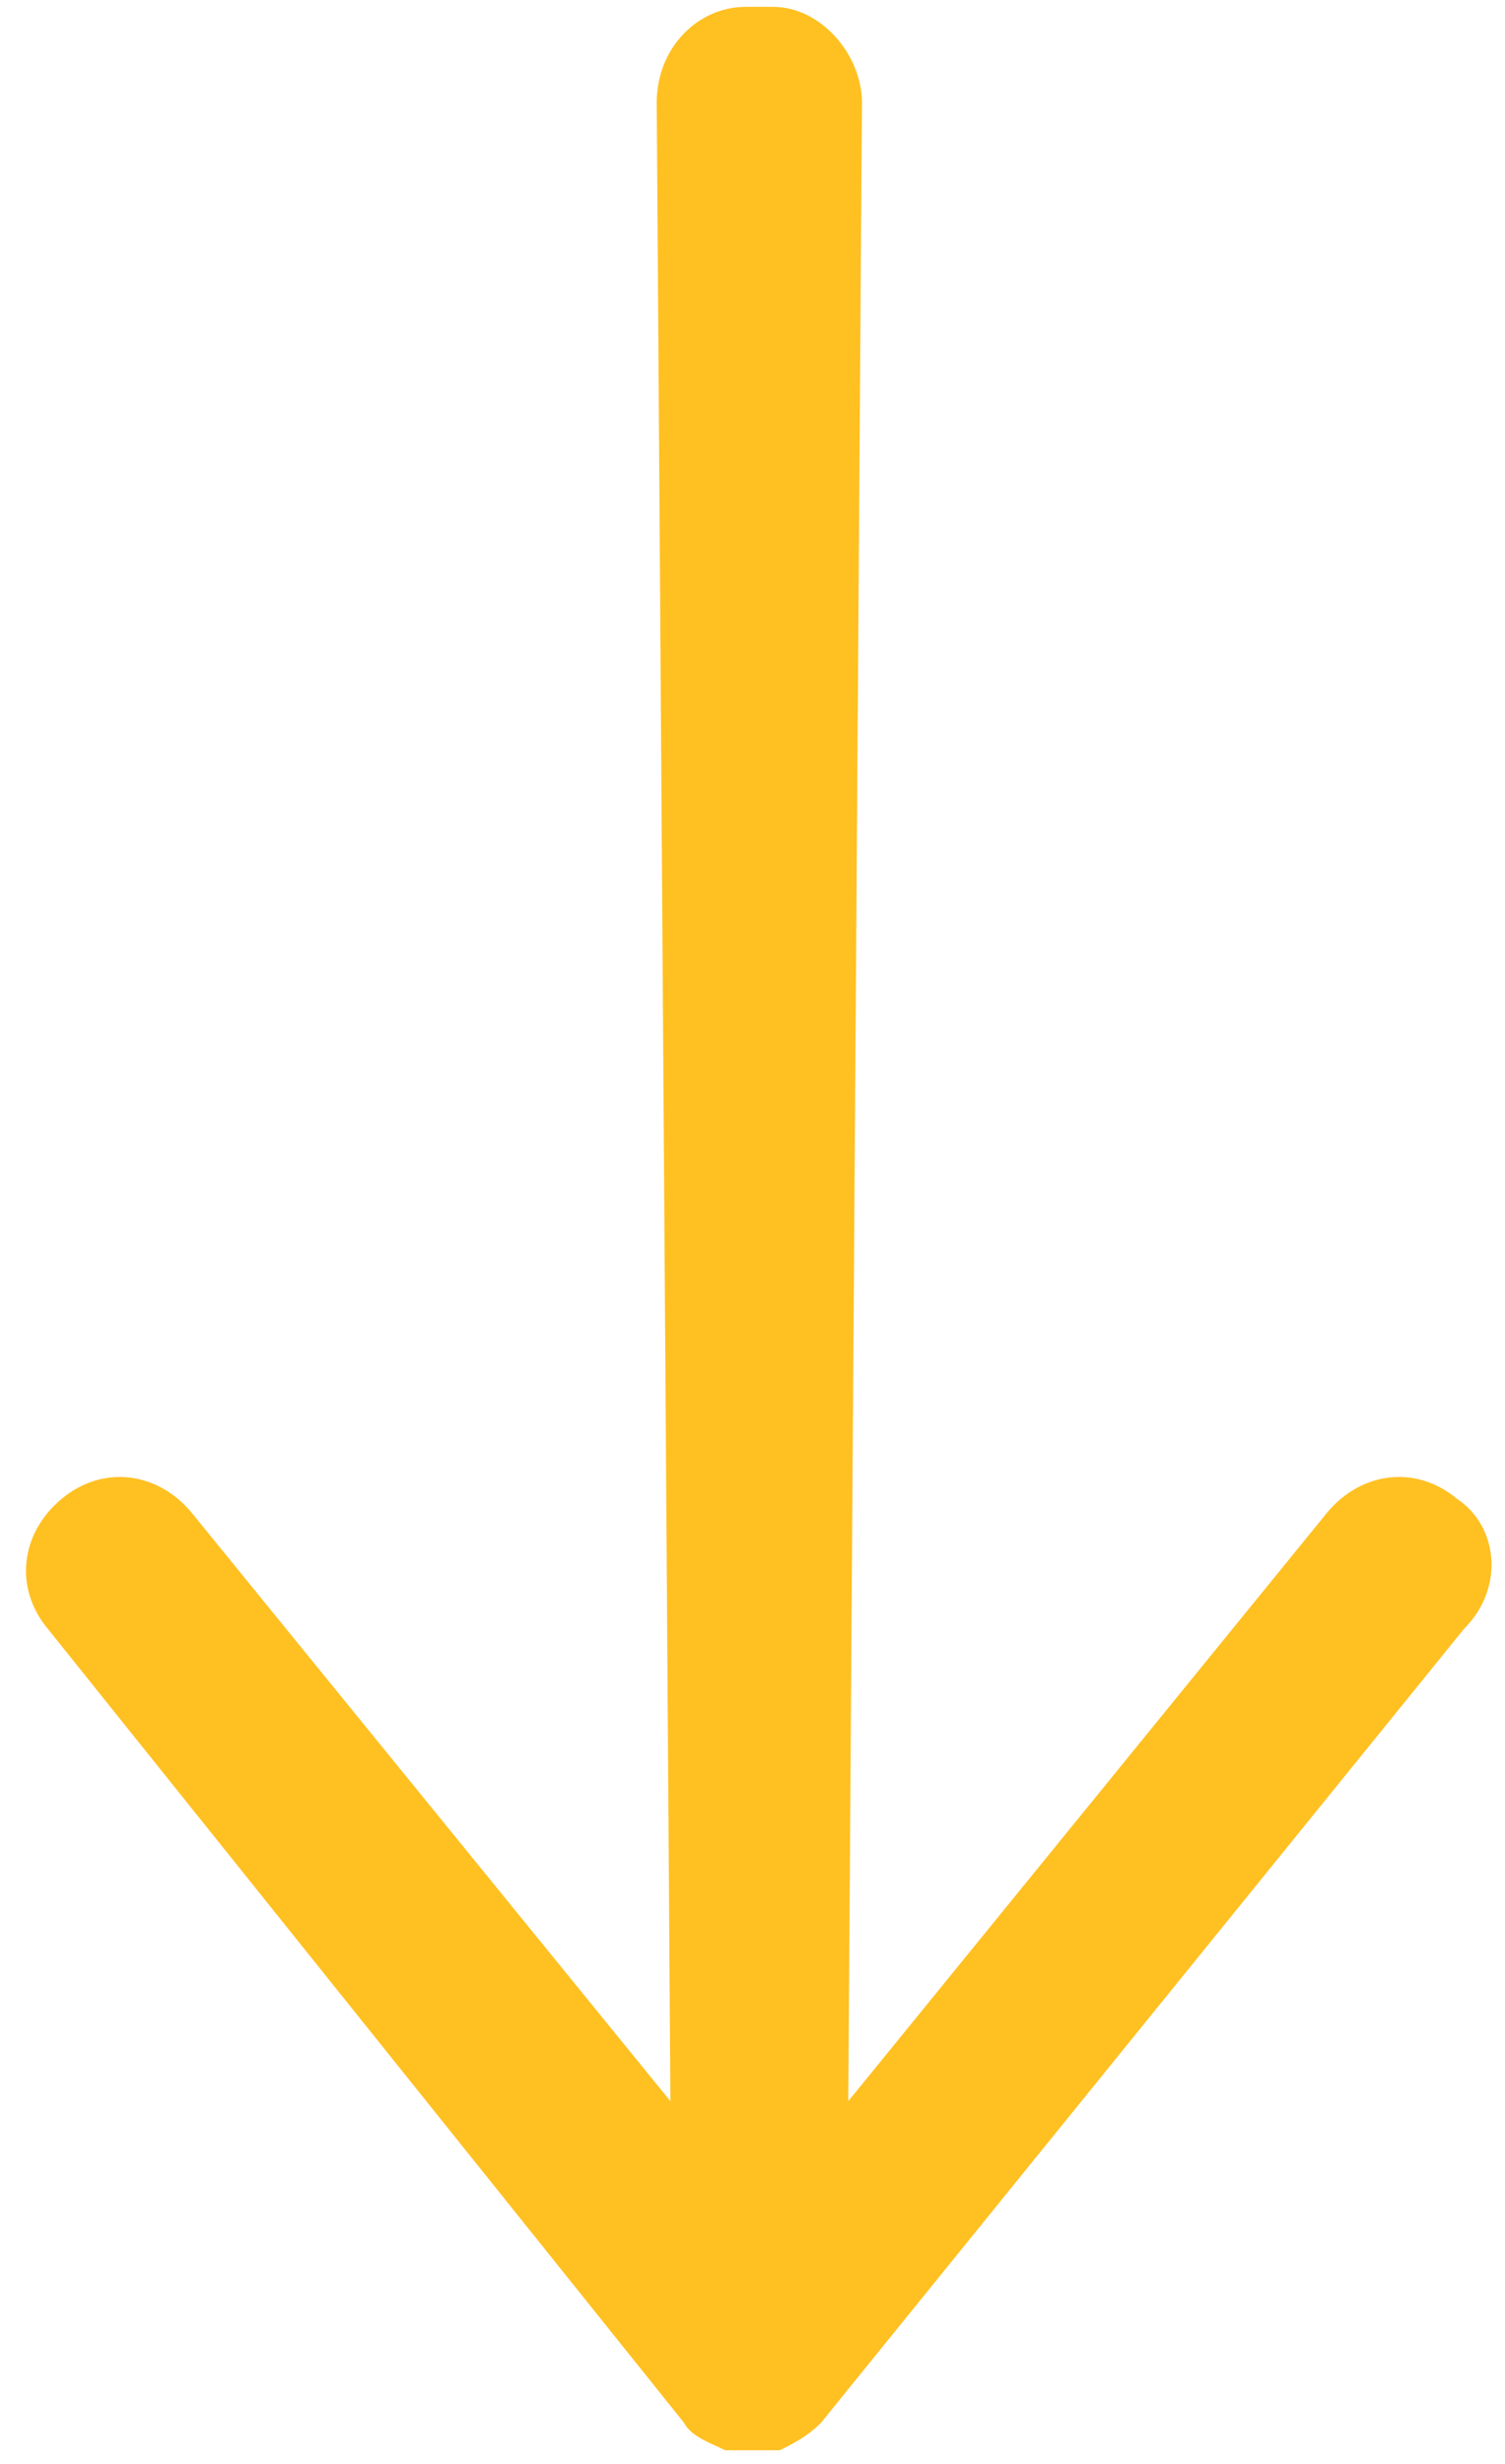 <?xml version="1.0" encoding="utf-8"?>
<!-- Generator: Adobe Illustrator 28.2.0, SVG Export Plug-In . SVG Version: 6.00 Build 0)  -->
<svg version="1.1" id="_レイヤー_2" xmlns="http://www.w3.org/2000/svg" xmlns:xlink="http://www.w3.org/1999/xlink" x="0px"
	 y="0px" viewBox="0 0 22 36" style="enable-background:new 0 0 22 36;" xml:space="preserve">
<style type="text/css">
	.st0{fill:#FFC022;}
</style>
<g id="_熱湯0分">
	<path class="st0" d="M21.3,21.9c-0.6-0.5-1.4-0.4-1.9,0.2l-7,8.6l0.2-29.2c0-0.7-0.6-1.4-1.3-1.4l0,0c-0.1,0-0.1,0-0.2,0
		c-0.1,0-0.1,0-0.2,0l0,0c-0.7,0-1.3,0.6-1.3,1.4l0.2,29.2l-7-8.6c-0.5-0.6-1.3-0.7-1.9-0.2s-0.7,1.3-0.2,1.9L10,35.4
		c0.1,0.2,0.4,0.3,0.6,0.4l0,0h0.1h0.1c0.1,0,0.2,0,0.2,0l0,0l0,0l0,0l0,0c0.1,0,0.2,0,0.2,0h0.1h0.1l0,0c0.2-0.1,0.4-0.2,0.6-0.4
		l9.4-11.6C22,23.2,21.9,22.3,21.3,21.9z"/>
</g>
</svg>
